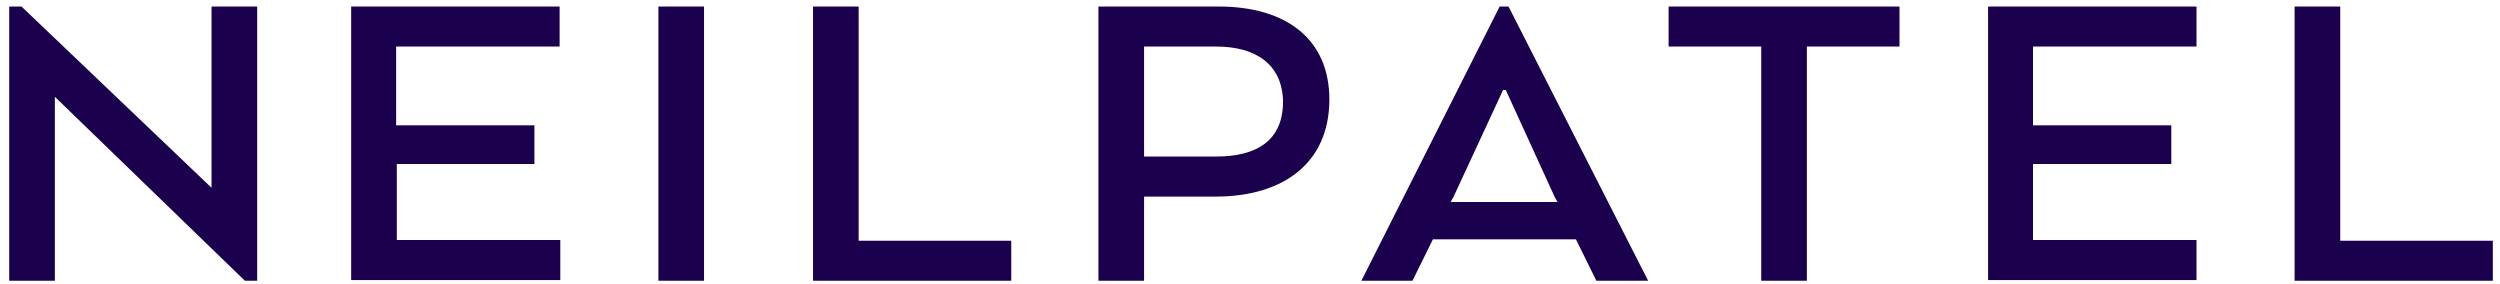 <?xml version="1.0" encoding="UTF-8"?> <svg xmlns="http://www.w3.org/2000/svg" width="255" height="29" viewBox="0 0 255 29" fill="none"><g clip-path="url(#clip0_6079_12713)"><path d="M26.232 28.638H24.981L5.596 9.873V28.638H0.94V0.663H2.191L21.576 19.152V0.663H26.232V28.638ZM54.58 16.728H40.475V24.483H57.151V28.569H35.82V0.663H57.081V4.749H40.406V12.781H54.51V16.728H54.58ZM71.811 28.638H67.156V0.663H71.811V28.638ZM82.928 28.638V0.663H87.583V24.553H103.147V28.638H82.928ZM112.041 0.663H124.269C131.287 0.663 135.595 4.056 135.595 10.15C135.595 16.59 130.94 20.052 123.991 20.052H116.696V28.707H112.041V0.663ZM124.061 4.749H116.696V15.966H124.061C128.23 15.966 130.87 14.305 130.87 10.358C130.801 6.618 128.16 4.749 124.061 4.749ZM152.965 0.663H153.868L168.112 28.638H162.831L160.747 24.414H146.156L144.071 28.638H138.86L152.965 0.663ZM153.59 9.18H153.312L148.24 20.121L147.962 20.606H158.871L158.593 20.121L153.59 9.18ZM170.196 0.663H193.75V4.749H184.301V28.638H179.646V4.749H170.196V0.663ZM221.473 16.728H207.369V24.483H224.044V28.569H202.783V0.663H224.044V4.749H207.369V12.781H221.473V16.728ZM234.049 28.638V0.663H238.705V24.553H254.268V28.638H234.049Z" fill="#1B004E"></path></g><defs><clipPath id="clip0_6079_12713"><rect width="253.328" height="27.975" fill="white" transform="translate(0.94 0.663)"></rect></clipPath></defs></svg> 